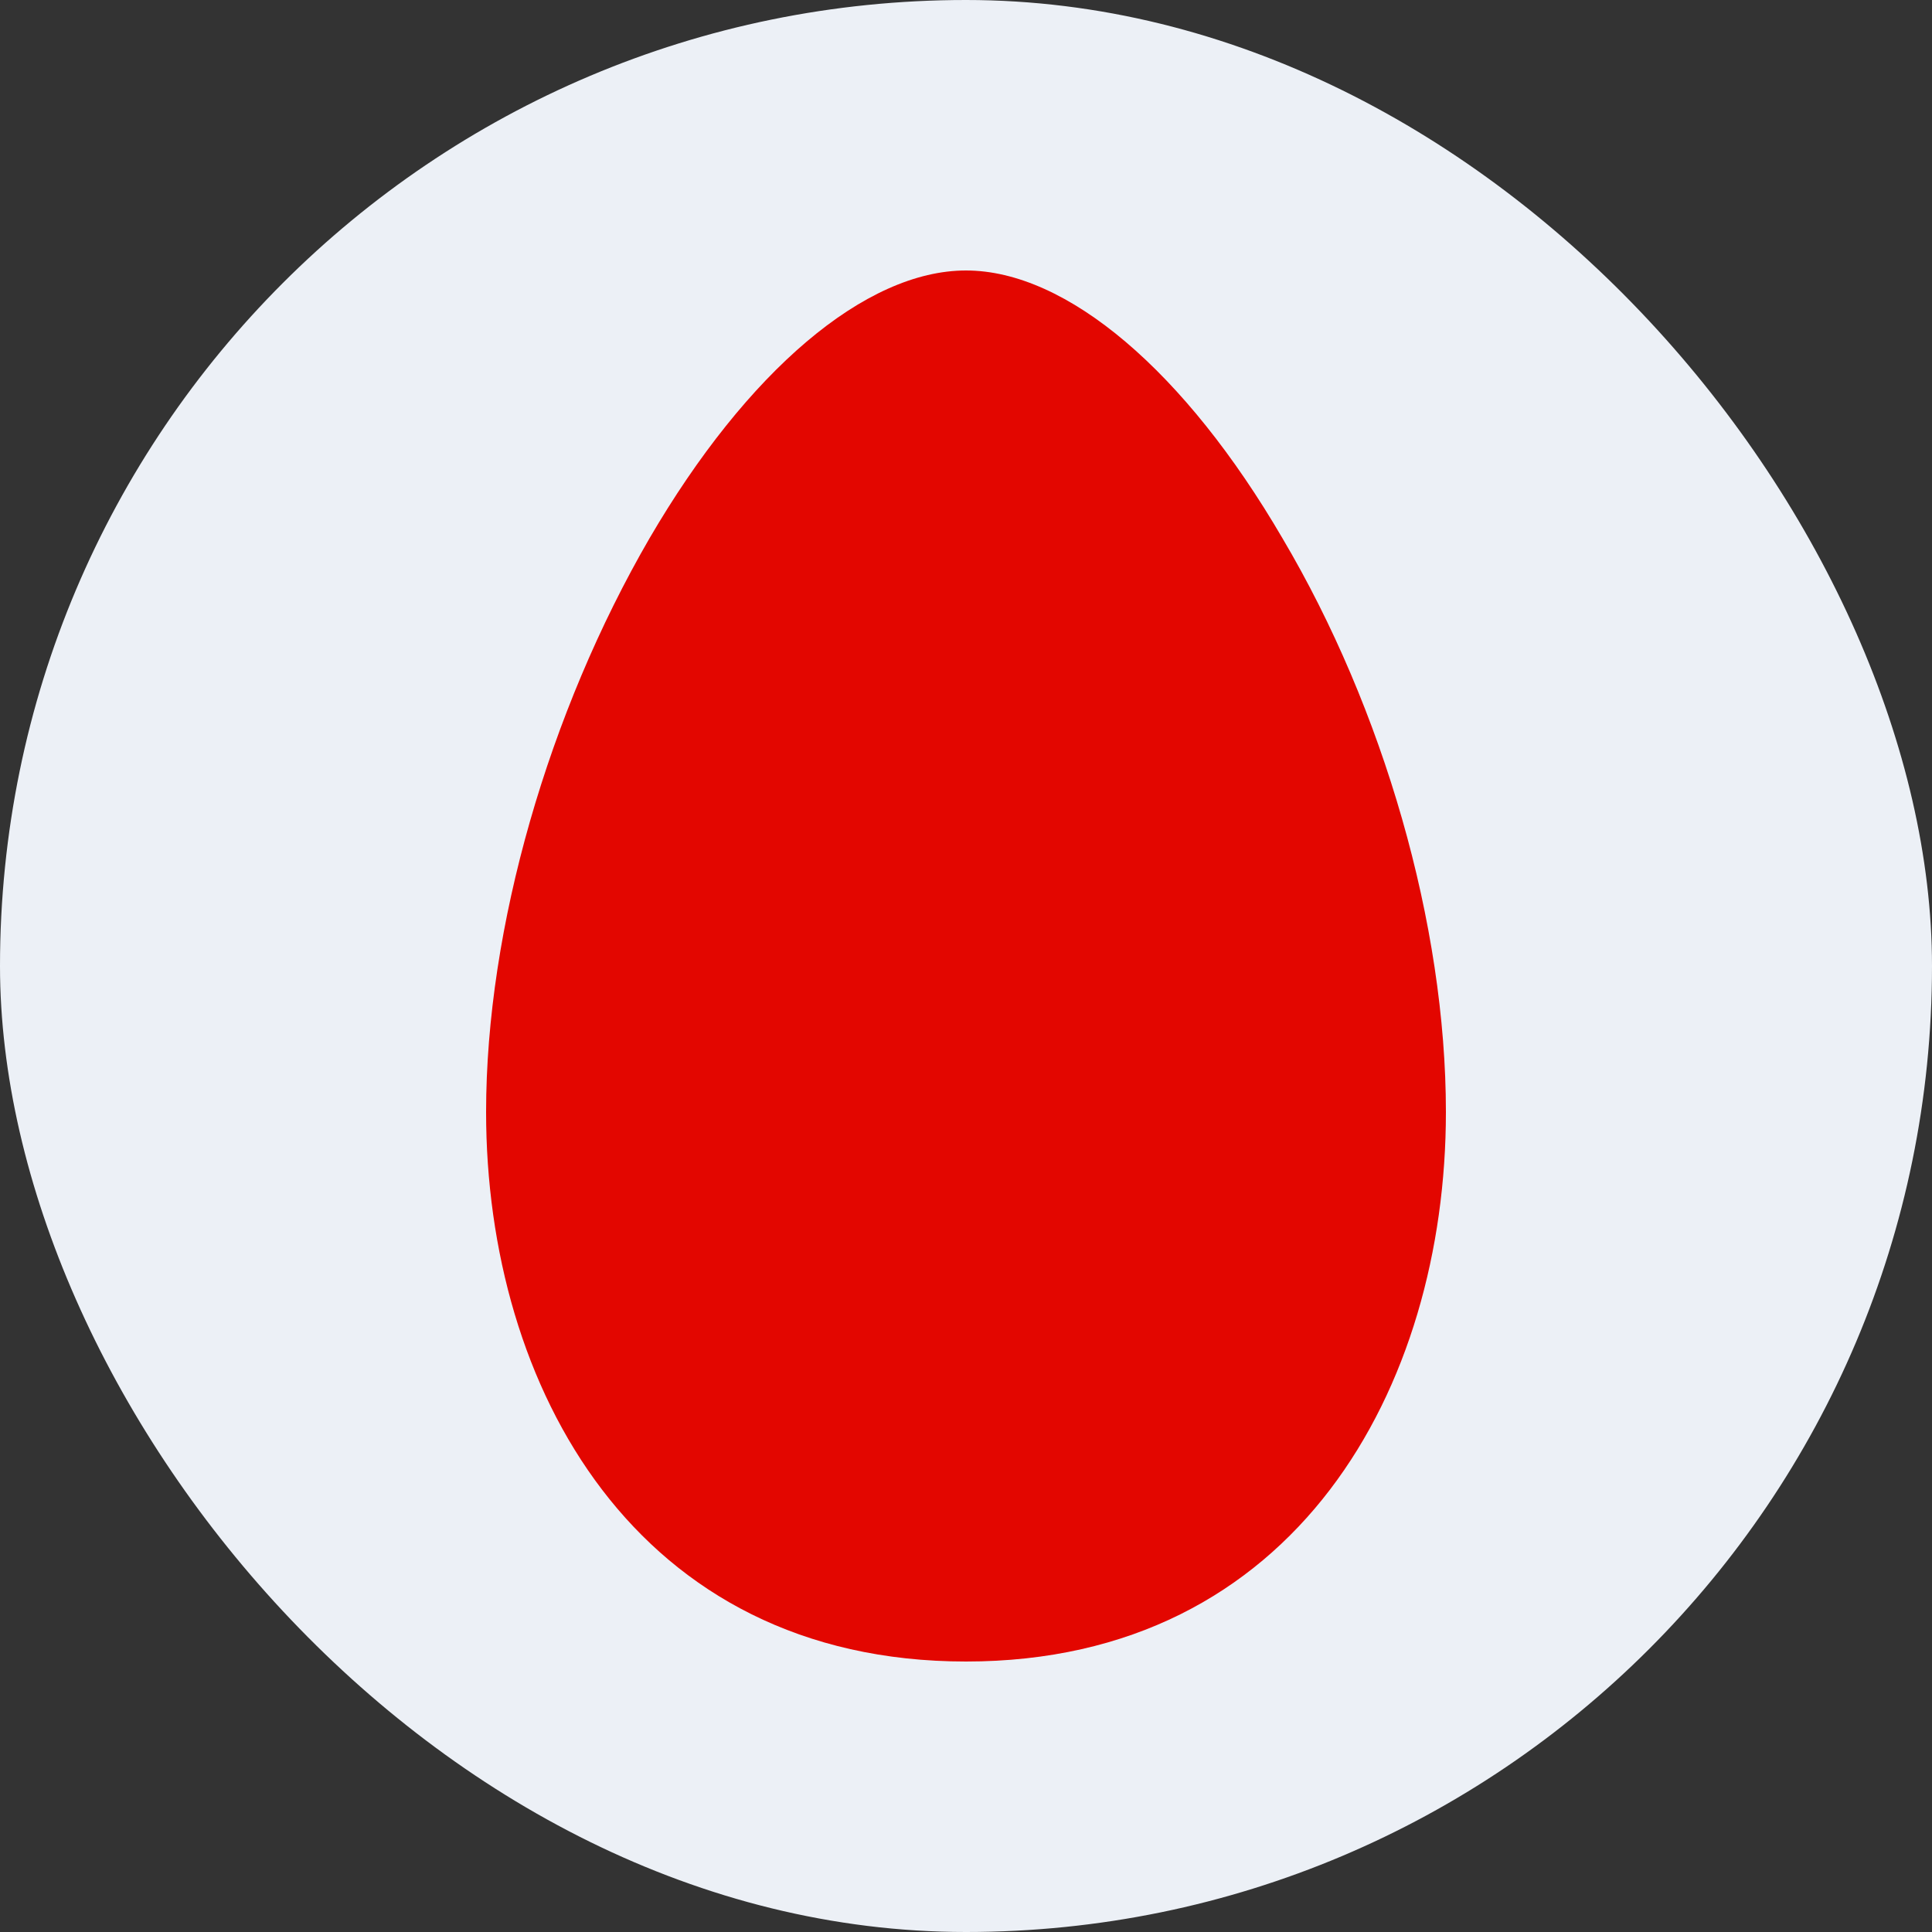 <svg width="50" height="50" viewBox="0 0 50 50" fill="none" xmlns="http://www.w3.org/2000/svg">
<rect x="0" y="0" width="50" height="50" fill="#333333" stroke="none"/>
<rect width="50" height="50" rx="25" fill="#ECF0F6"/>
<path d="M12.58 28.78C12.58 35.89 16.45 43 25 43C33.55 43 37.42 35.89 37.42 28.78C37.42 23.92 35.8 18.34 33.19 13.93C30.67 9.61 27.61 7 25 7C22.39 7 19.33 9.61 16.81 13.93C14.2 18.43 12.58 24.01 12.58 28.78Z" fill="#E30600"/>
</svg>
